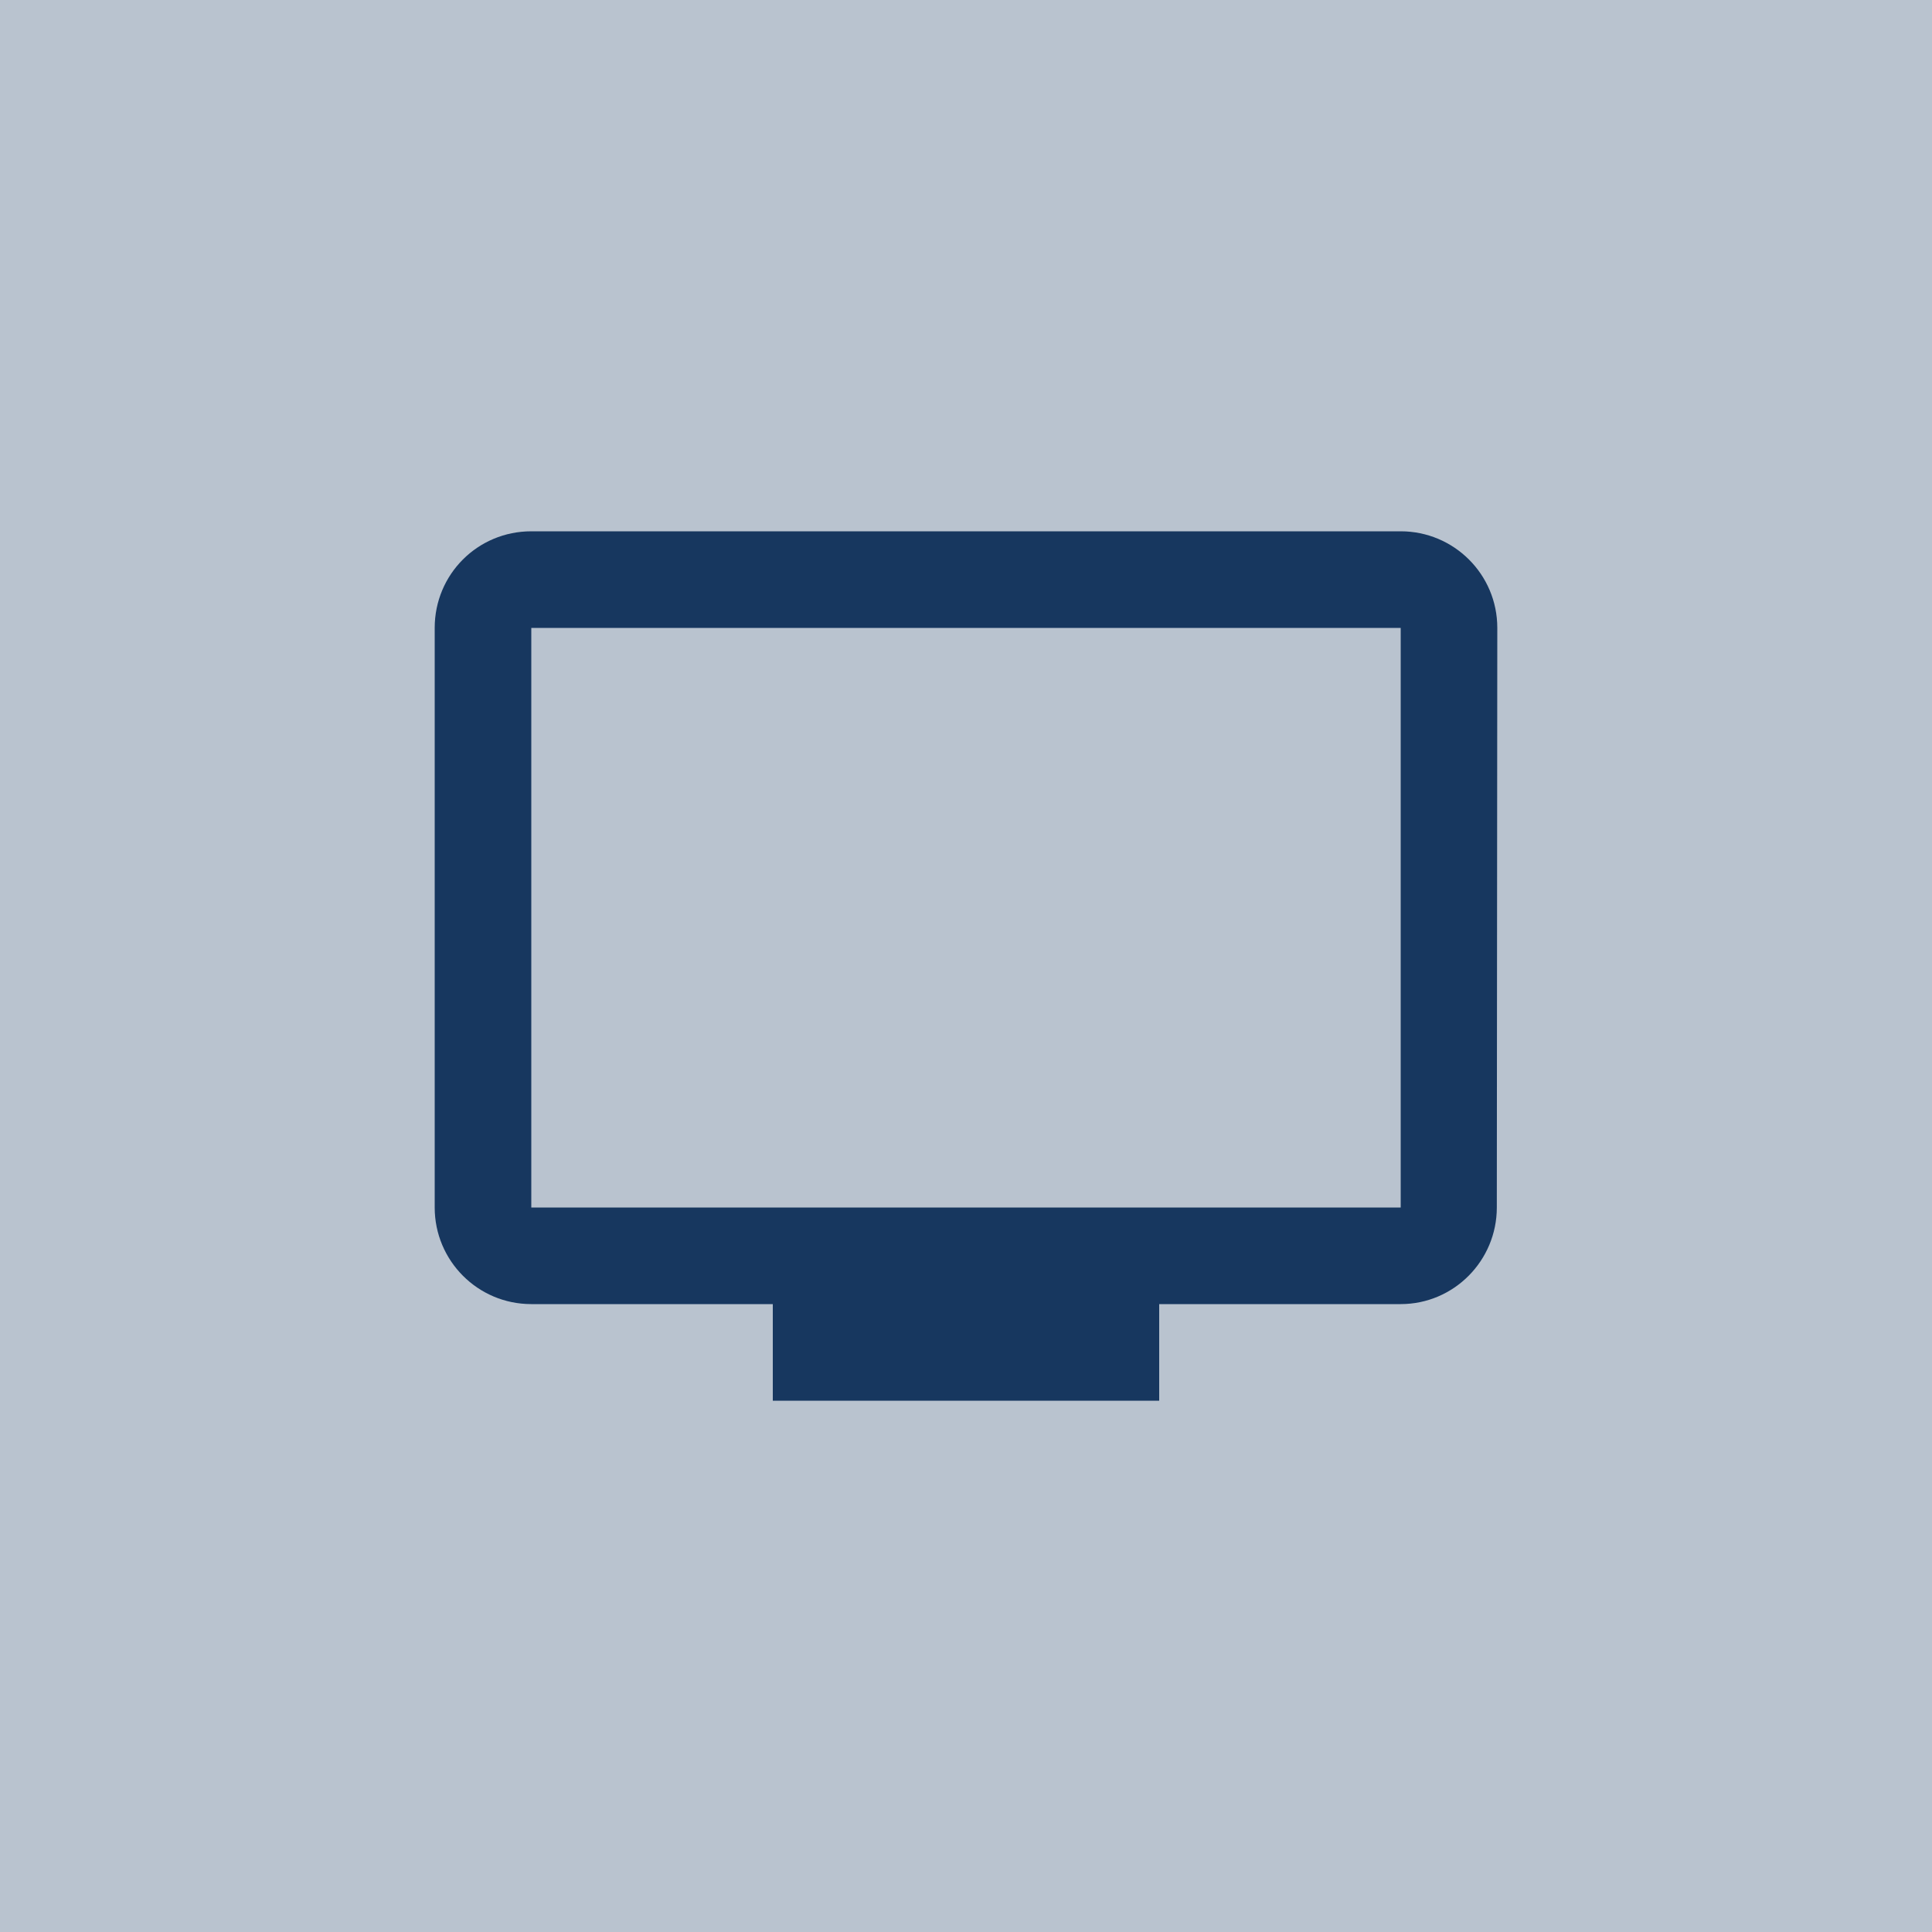 <?xml version="1.0" encoding="UTF-8" standalone="no"?>
<!DOCTYPE svg PUBLIC "-//W3C//DTD SVG 1.1//EN" "http://www.w3.org/Graphics/SVG/1.1/DTD/svg11.dtd">
<!-- Created with Vectornator (http://vectornator.io/) -->
<svg height="100%" stroke-miterlimit="10" style="fill-rule:nonzero;clip-rule:evenodd;stroke-linecap:round;stroke-linejoin:round;" version="1.1" viewBox="0 0 40 40" width="100%" xml:space="preserve" xmlns="http://www.w3.org/2000/svg" xmlns:vectornator="http://vectornator.io" xmlns:xlink="http://www.w3.org/1999/xlink">
<defs/>
<clipPath id="ArtboardFrame">
<rect height="40" width="40" x="0" y="0"/>
</clipPath>
<g clip-path="url(#ArtboardFrame)" id="Calque-1" vectornator:layerName="Calque 1">
<path d="M0 0L40.244 0L40.244 40L0 40L0 0Z" fill="#17375f" fill-rule="nonzero" opacity="0.3" stroke="none"/>
<path d="M29 11L11 11C9.89 11 9 11.89 9 13L9 25C9 26.1 9.89 27 11 27L16 27L16 29L24 29L24 27L29 27C30.1 27 30.99 26.1 30.99 25L31 13C31 11.89 30.1 11 29 11ZM29 25L11 25L11 13L29 13L29 25Z" fill="#17375f" fill-rule="nonzero" opacity="1" stroke="none"/>
</g>
</svg>
